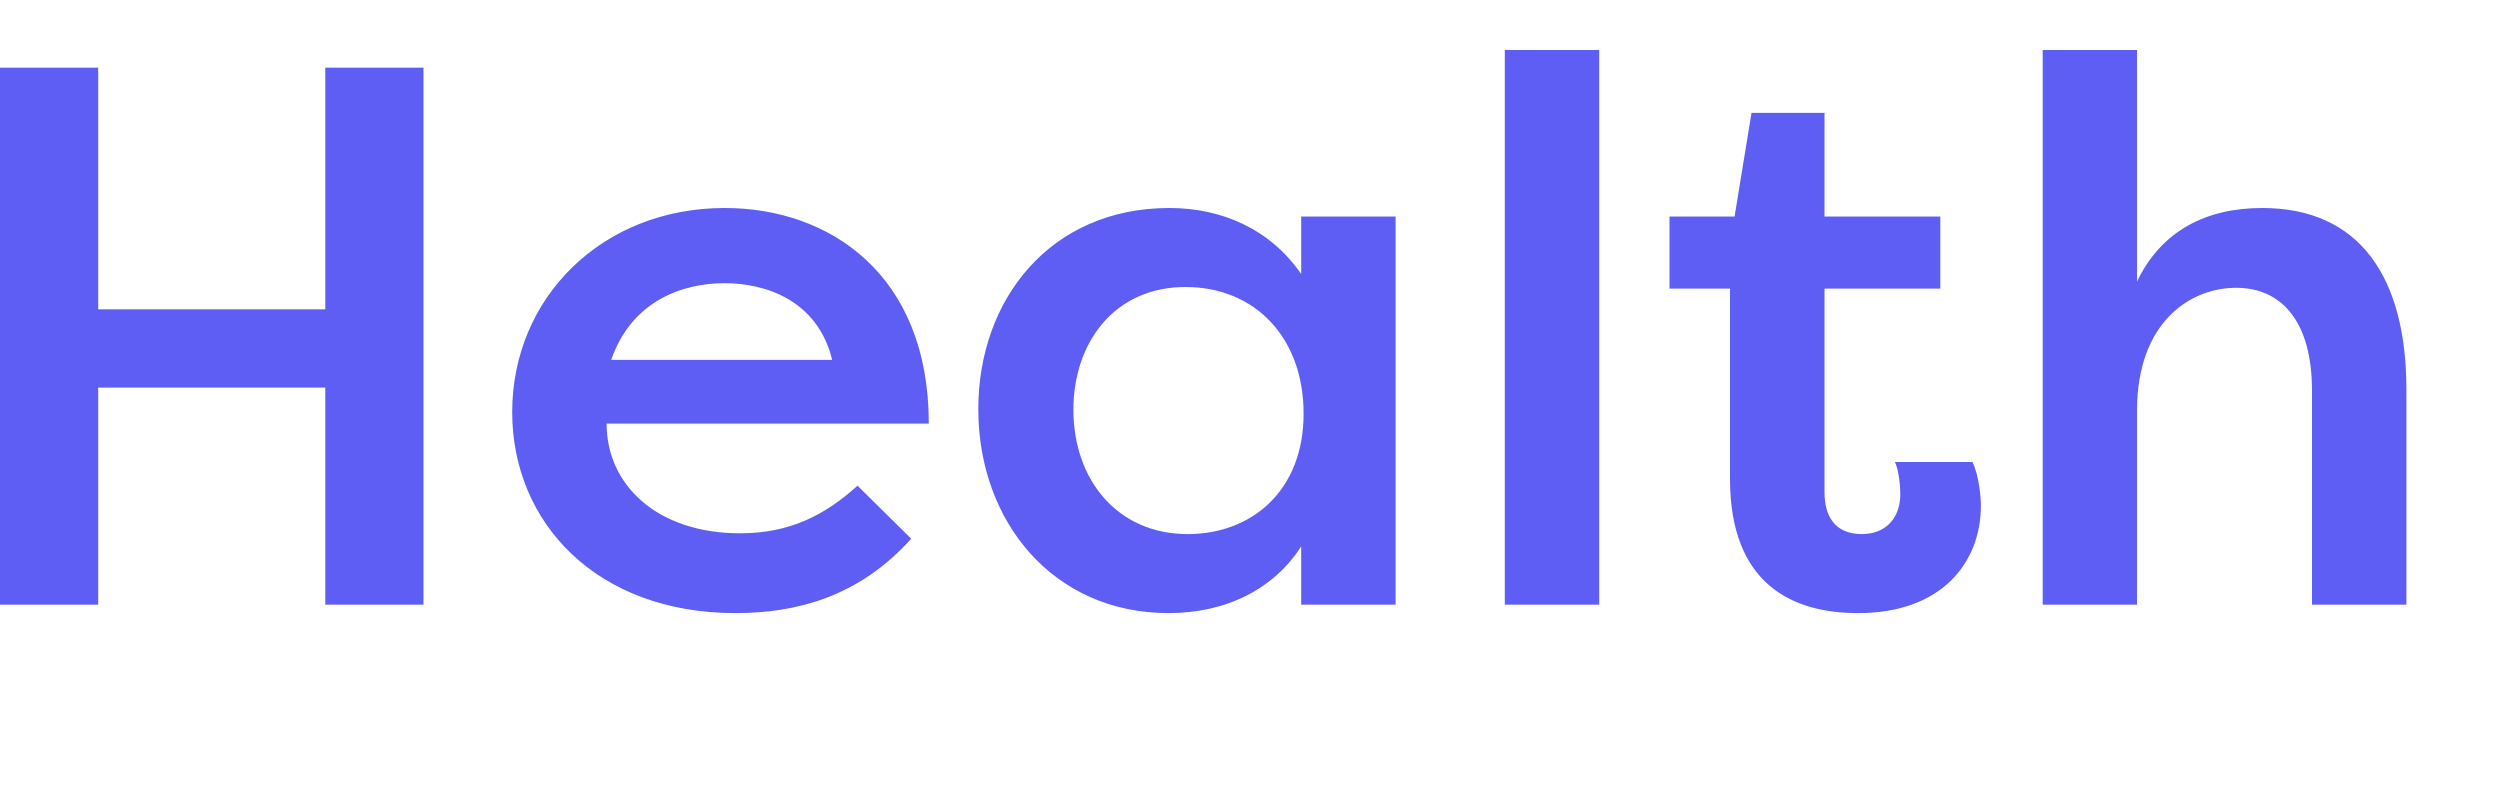 <?xml version="1.0" encoding="utf-8"?>
<svg xmlns="http://www.w3.org/2000/svg" fill="none" height="100%" overflow="visible" preserveAspectRatio="none" style="display: block;" viewBox="0 0 25 8" width="100%">
<g id="Health">
<path d="M7.247 2.08C8.291 2.08 9.288 2.74 9.288 4.236H6.066C6.066 4.85 6.572 5.333 7.401 5.333C7.892 5.333 8.245 5.156 8.575 4.857L9.112 5.387C8.59 5.97 7.961 6.131 7.355 6.131C5.966 6.131 5.122 5.226 5.122 4.121C5.122 2.978 6.02 2.08 7.247 2.08ZM11.693 2.08C12.214 2.08 12.698 2.287 13.012 2.74V2.165H13.956V6.047H13.012V5.464C12.736 5.893 12.26 6.131 11.685 6.131C10.534 6.131 9.783 5.218 9.783 4.091C9.783 2.994 10.504 2.08 11.693 2.08ZM18.245 2.165H19.403V2.886H18.245V4.919C18.245 5.157 18.344 5.341 18.62 5.341C18.858 5.34 19.003 5.18 19.003 4.942C19.003 4.858 18.988 4.704 18.95 4.62H19.725C19.794 4.765 19.809 4.987 19.809 5.056C19.809 5.624 19.418 6.131 18.581 6.131C17.937 6.131 17.3 5.854 17.3 4.788V2.886H16.695V2.165H17.346L17.515 1.129H18.245V2.165ZM0.982 3.093H3.253V0.677H4.235V6.047H3.253V3.876H0.982V6.047H0V0.677H0.982V3.093ZM15.992 6.047H15.048V0.5H15.992V6.047ZM21.37 2.816C21.616 2.302 22.069 2.08 22.622 2.08C23.596 2.08 24.064 2.771 24.064 3.898V6.047H23.12V3.906C23.12 3.231 22.829 2.878 22.361 2.878C21.901 2.878 21.371 3.223 21.37 4.105V6.047H20.427V0.5H21.37V2.816ZM11.854 2.87C11.141 2.87 10.734 3.43 10.734 4.097C10.734 4.795 11.171 5.34 11.876 5.341C12.521 5.341 13.036 4.904 13.036 4.137C13.036 3.377 12.552 2.87 11.854 2.87ZM7.247 2.832C6.833 2.832 6.319 3.001 6.112 3.599H8.322C8.176 3.001 7.654 2.832 7.247 2.832Z" fill="#5E5DF4" id="Health_2"/>
</g>
</svg>
